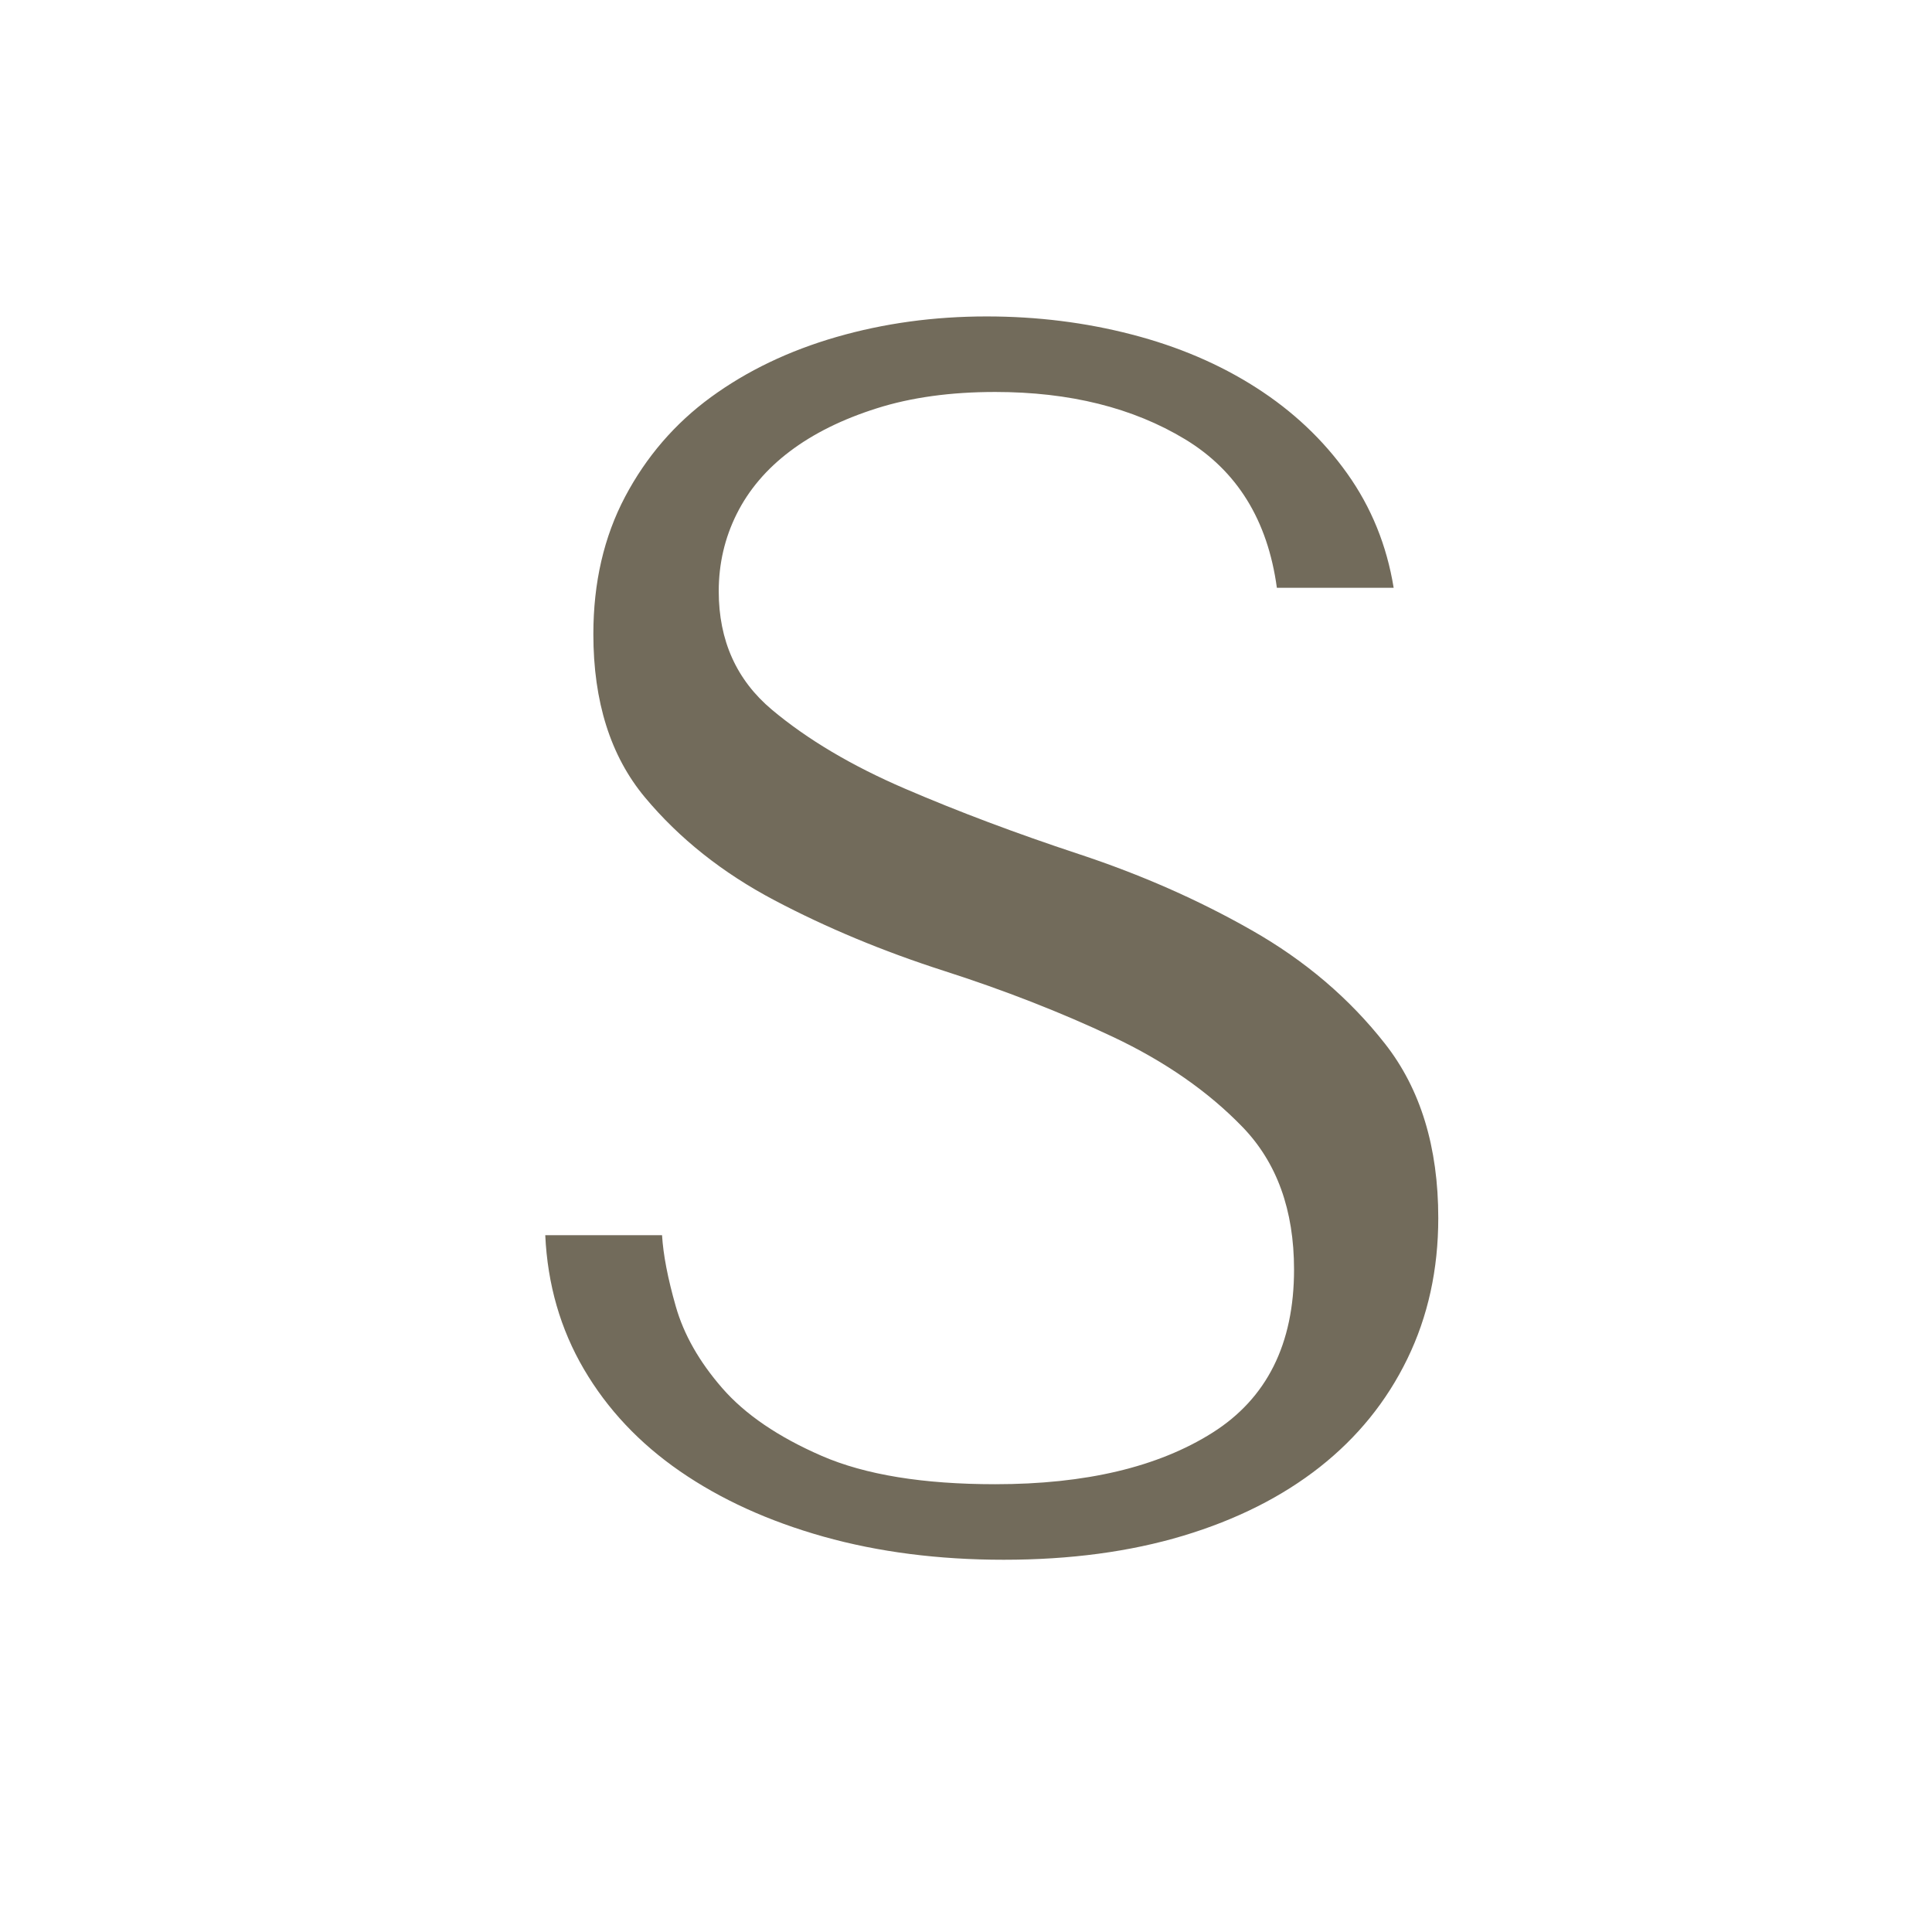 <svg version="1.0" preserveAspectRatio="xMidYMid meet" height="600" viewBox="0 0 450 450" zoomAndPan="magnify" width="600" xmlns:xlink="http://www.w3.org/1999/xlink" xmlns="http://www.w3.org/2000/svg"><defs><g></g></defs><g fill-opacity="1" fill="#726b5b"><g transform="translate(112.204, 358.5)"><g><path d="M 14.797 -70.797 C 15.328 -59.328 18.328 -48.926 23.797 -39.594 C 29.266 -30.258 36.734 -22.328 46.203 -15.797 C 55.672 -9.266 66.801 -4.195 79.594 -0.594 C 92.395 3 106.395 4.797 121.594 4.797 C 137.062 4.797 150.992 2.93 163.391 -0.797 C 175.797 -4.535 186.398 -9.867 195.203 -16.797 C 204.004 -23.734 210.801 -32.133 215.594 -42 C 220.395 -51.863 222.797 -62.797 222.797 -74.797 C 222.797 -91.328 218.66 -104.859 210.391 -115.391 C 202.129 -125.93 191.797 -134.734 179.391 -141.797 C 166.992 -148.867 153.531 -154.801 139 -159.594 C 124.469 -164.395 111 -169.461 98.594 -174.797 C 86.195 -180.129 75.863 -186.258 67.594 -193.188 C 59.332 -200.125 55.203 -209.328 55.203 -220.797 C 55.203 -227.203 56.598 -233.203 59.391 -238.797 C 62.191 -244.398 66.328 -249.266 71.797 -253.391 C 77.266 -257.523 84 -260.859 92 -263.391 C 100 -265.93 109.195 -267.203 119.594 -267.203 C 136.926 -267.203 151.66 -263.535 163.797 -256.203 C 175.93 -248.867 183.066 -237.332 185.203 -221.594 L 212.406 -221.594 C 210.801 -231.469 207.195 -240.336 201.594 -248.203 C 196 -256.066 188.93 -262.734 180.391 -268.203 C 171.859 -273.672 162.191 -277.801 151.391 -280.594 C 140.598 -283.395 129.332 -284.797 117.594 -284.797 C 105.332 -284.797 93.664 -283.195 82.594 -280 C 71.531 -276.801 61.797 -272.133 53.391 -266 C 44.992 -259.863 38.328 -252.129 33.391 -242.797 C 28.461 -233.461 26 -222.797 26 -210.797 C 26 -195.066 30 -182.398 38 -172.797 C 46 -163.203 56.066 -155.203 68.203 -148.797 C 80.336 -142.398 93.469 -136.93 107.594 -132.391 C 121.727 -127.859 134.863 -122.727 147 -117 C 159.133 -111.27 169.203 -104.27 177.203 -96 C 185.203 -87.727 189.203 -76.66 189.203 -62.797 C 189.203 -45.461 182.867 -32.797 170.203 -24.797 C 157.535 -16.797 140.664 -12.797 119.594 -12.797 C 102.801 -12.797 89.336 -14.992 79.203 -19.391 C 69.066 -23.797 61.332 -29.066 56 -35.203 C 50.664 -41.336 47.066 -47.672 45.203 -54.203 C 43.336 -60.734 42.27 -66.266 42 -70.797 Z M 14.797 -70.797"></path></g></g></g></svg>